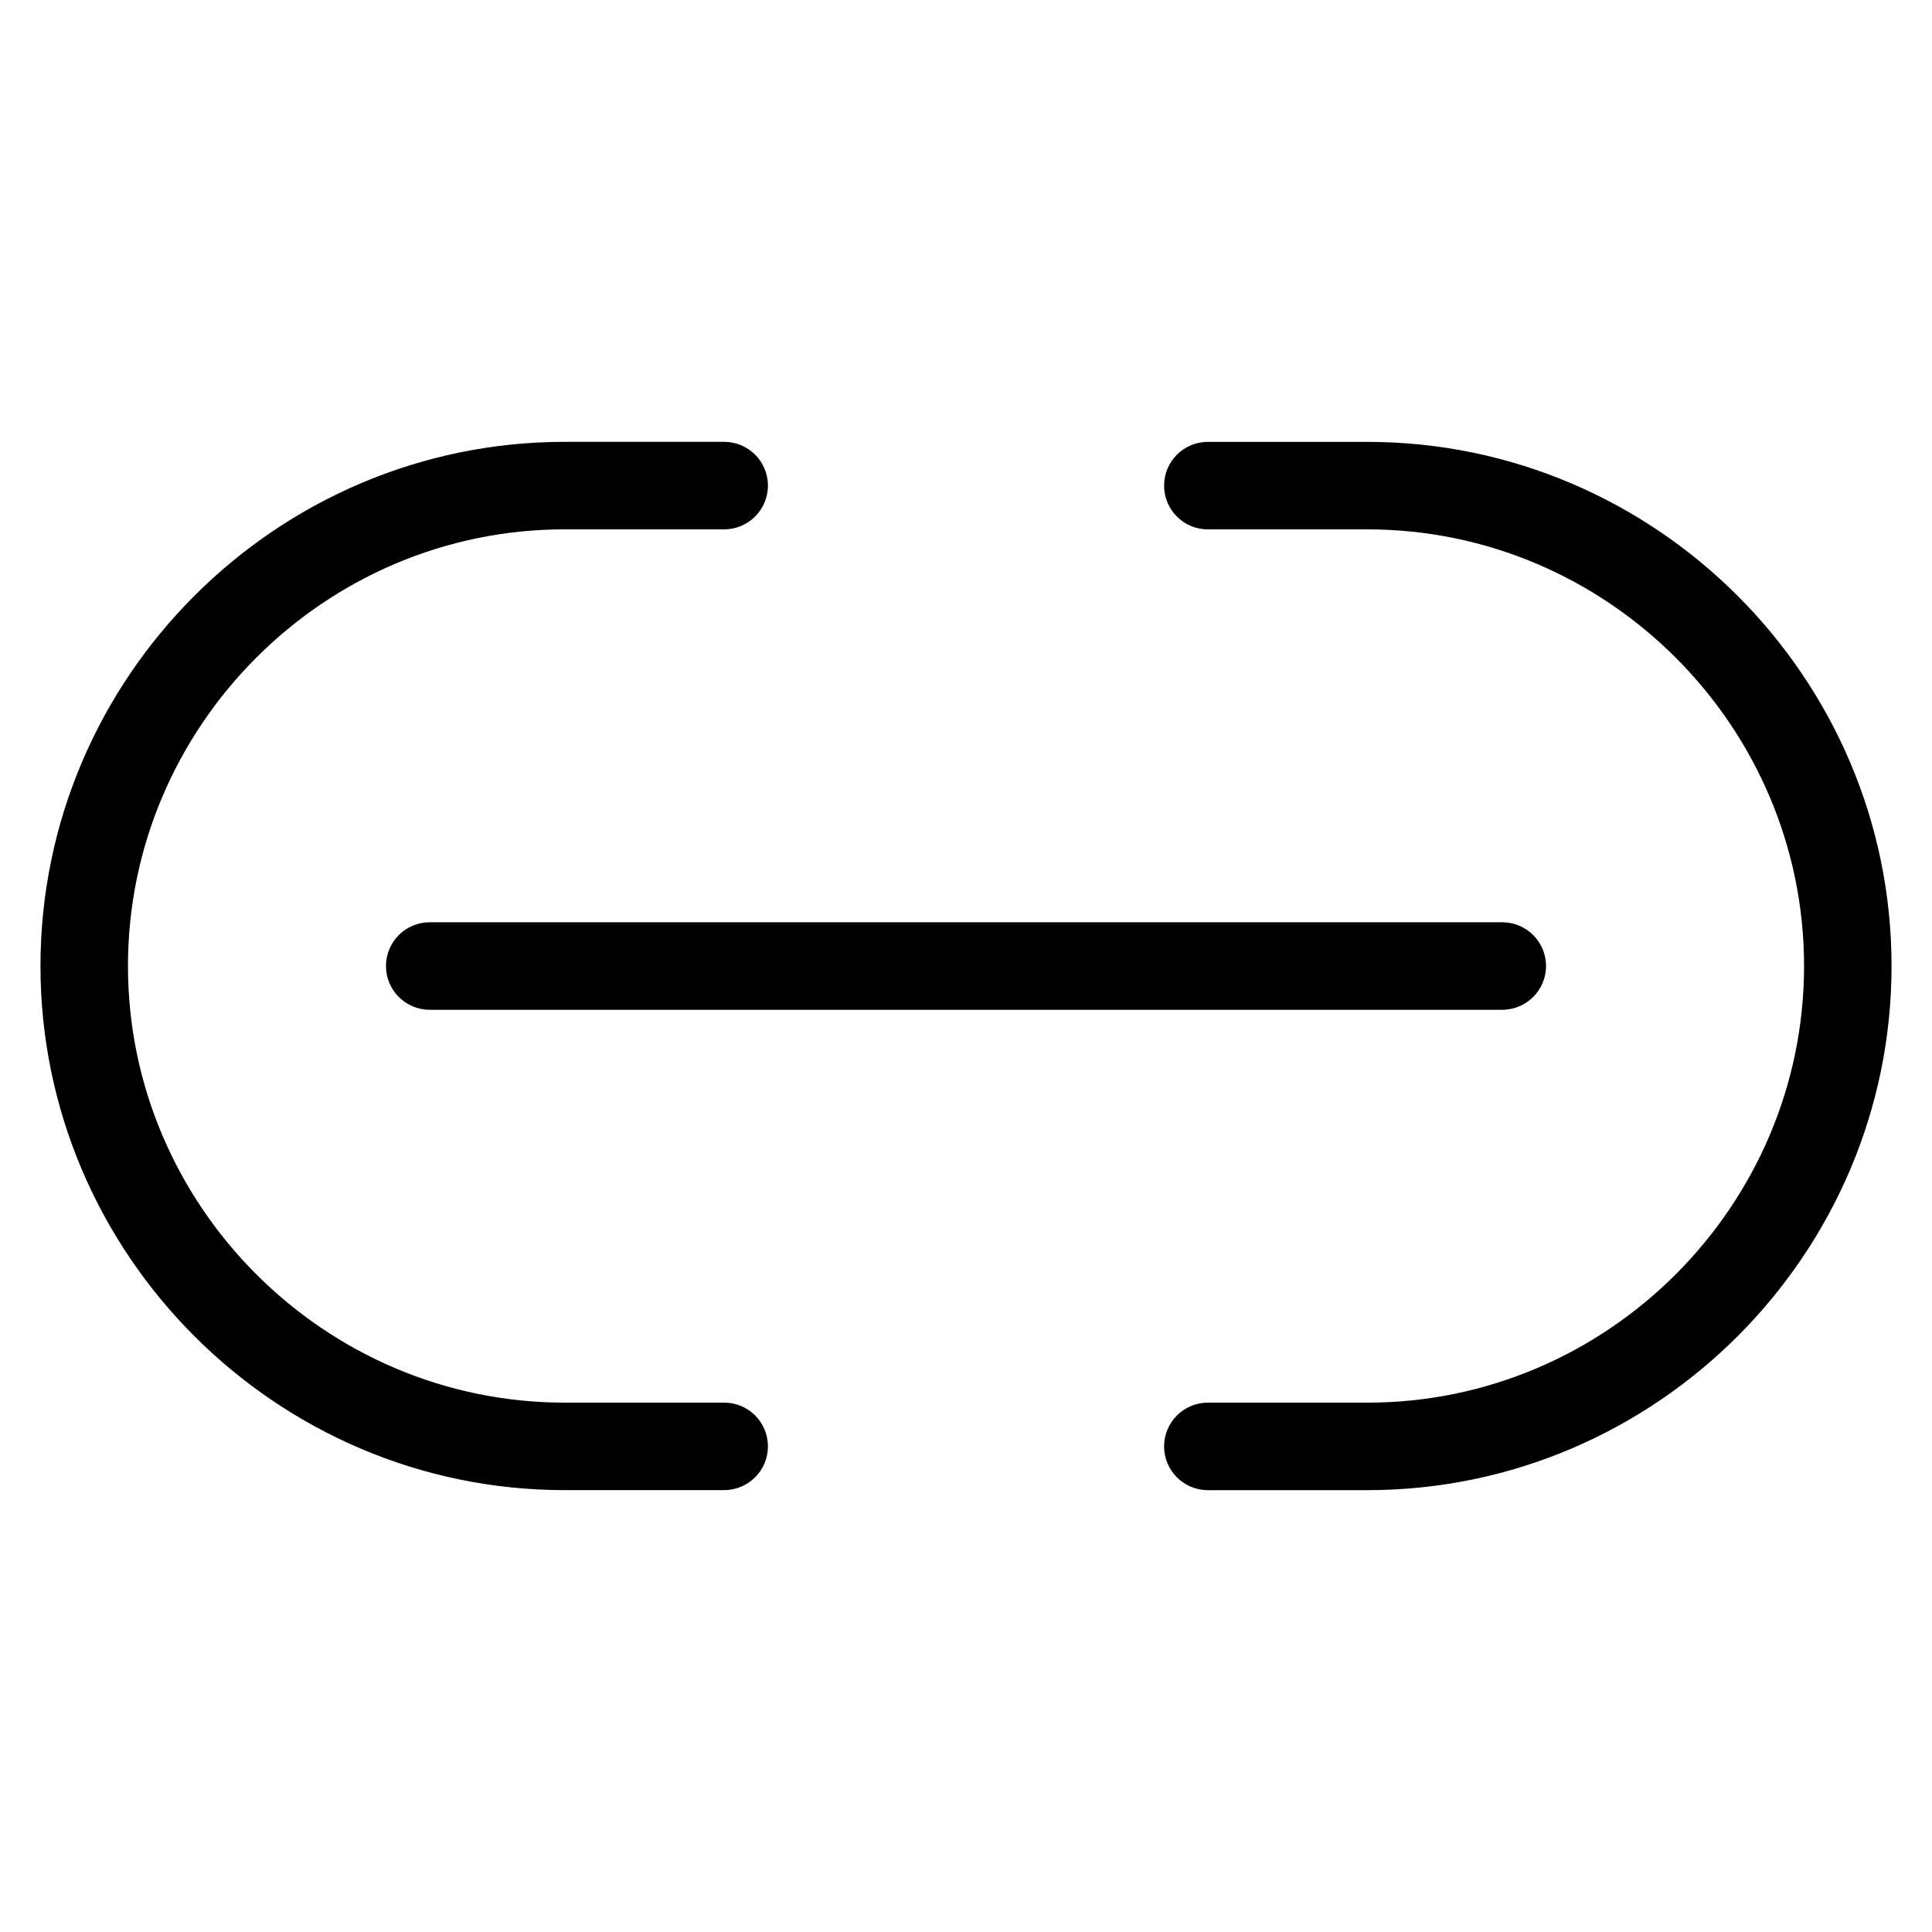 <?xml version="1.0" encoding="UTF-8"?>
<!-- Uploaded to: SVG Repo, www.svgrepo.com, Generator: SVG Repo Mixer Tools -->
<svg fill="#000000" width="800px" height="800px" version="1.1" viewBox="144 144 512 512" xmlns="http://www.w3.org/2000/svg">
 <path d="m464.09 284.29c-6.41 0-11.594-5.184-11.594-11.594 0-6.41 5.199-11.594 11.594-11.594h42.289c38.211 0 72.941 15.629 98.109 40.793 25.164 25.164 40.793 59.898 40.793 98.109 0 38.211-15.629 72.941-40.793 98.109-25.164 25.164-59.898 40.793-98.109 40.793h-42.289c-6.41 0-11.594-5.199-11.594-11.594 0-6.41 5.199-11.594 11.594-11.594h42.289c31.801 0 60.73-13.027 81.707-34.008 20.98-20.98 34.008-49.906 34.008-81.707 0-31.801-13.027-60.73-34.008-81.707-20.98-20.98-49.906-34.008-81.707-34.008zm-206.21 127.31c-6.41 0-11.594-5.199-11.594-11.594 0-6.41 5.199-11.594 11.594-11.594h284.24c6.41 0 11.594 5.199 11.594 11.594 0 6.41-5.199 11.594-11.594 11.594zm78.035 104.11c6.41 0 11.594 5.184 11.594 11.594 0 6.41-5.199 11.594-11.594 11.594h-42.289c-38.211 0-72.941-15.629-98.109-40.793-25.164-25.164-40.793-59.898-40.793-98.109 0-38.211 15.629-72.941 40.793-98.109 25.164-25.164 59.898-40.793 98.109-40.793h42.289c6.41 0 11.594 5.199 11.594 11.594 0 6.41-5.199 11.594-11.594 11.594h-42.289c-31.801 0-60.73 13.012-81.707 34.008-20.98 20.98-34.008 49.906-34.008 81.707 0 31.801 13.027 60.73 34.008 81.707 20.98 20.98 49.906 34.008 81.707 34.008z"/>
</svg>